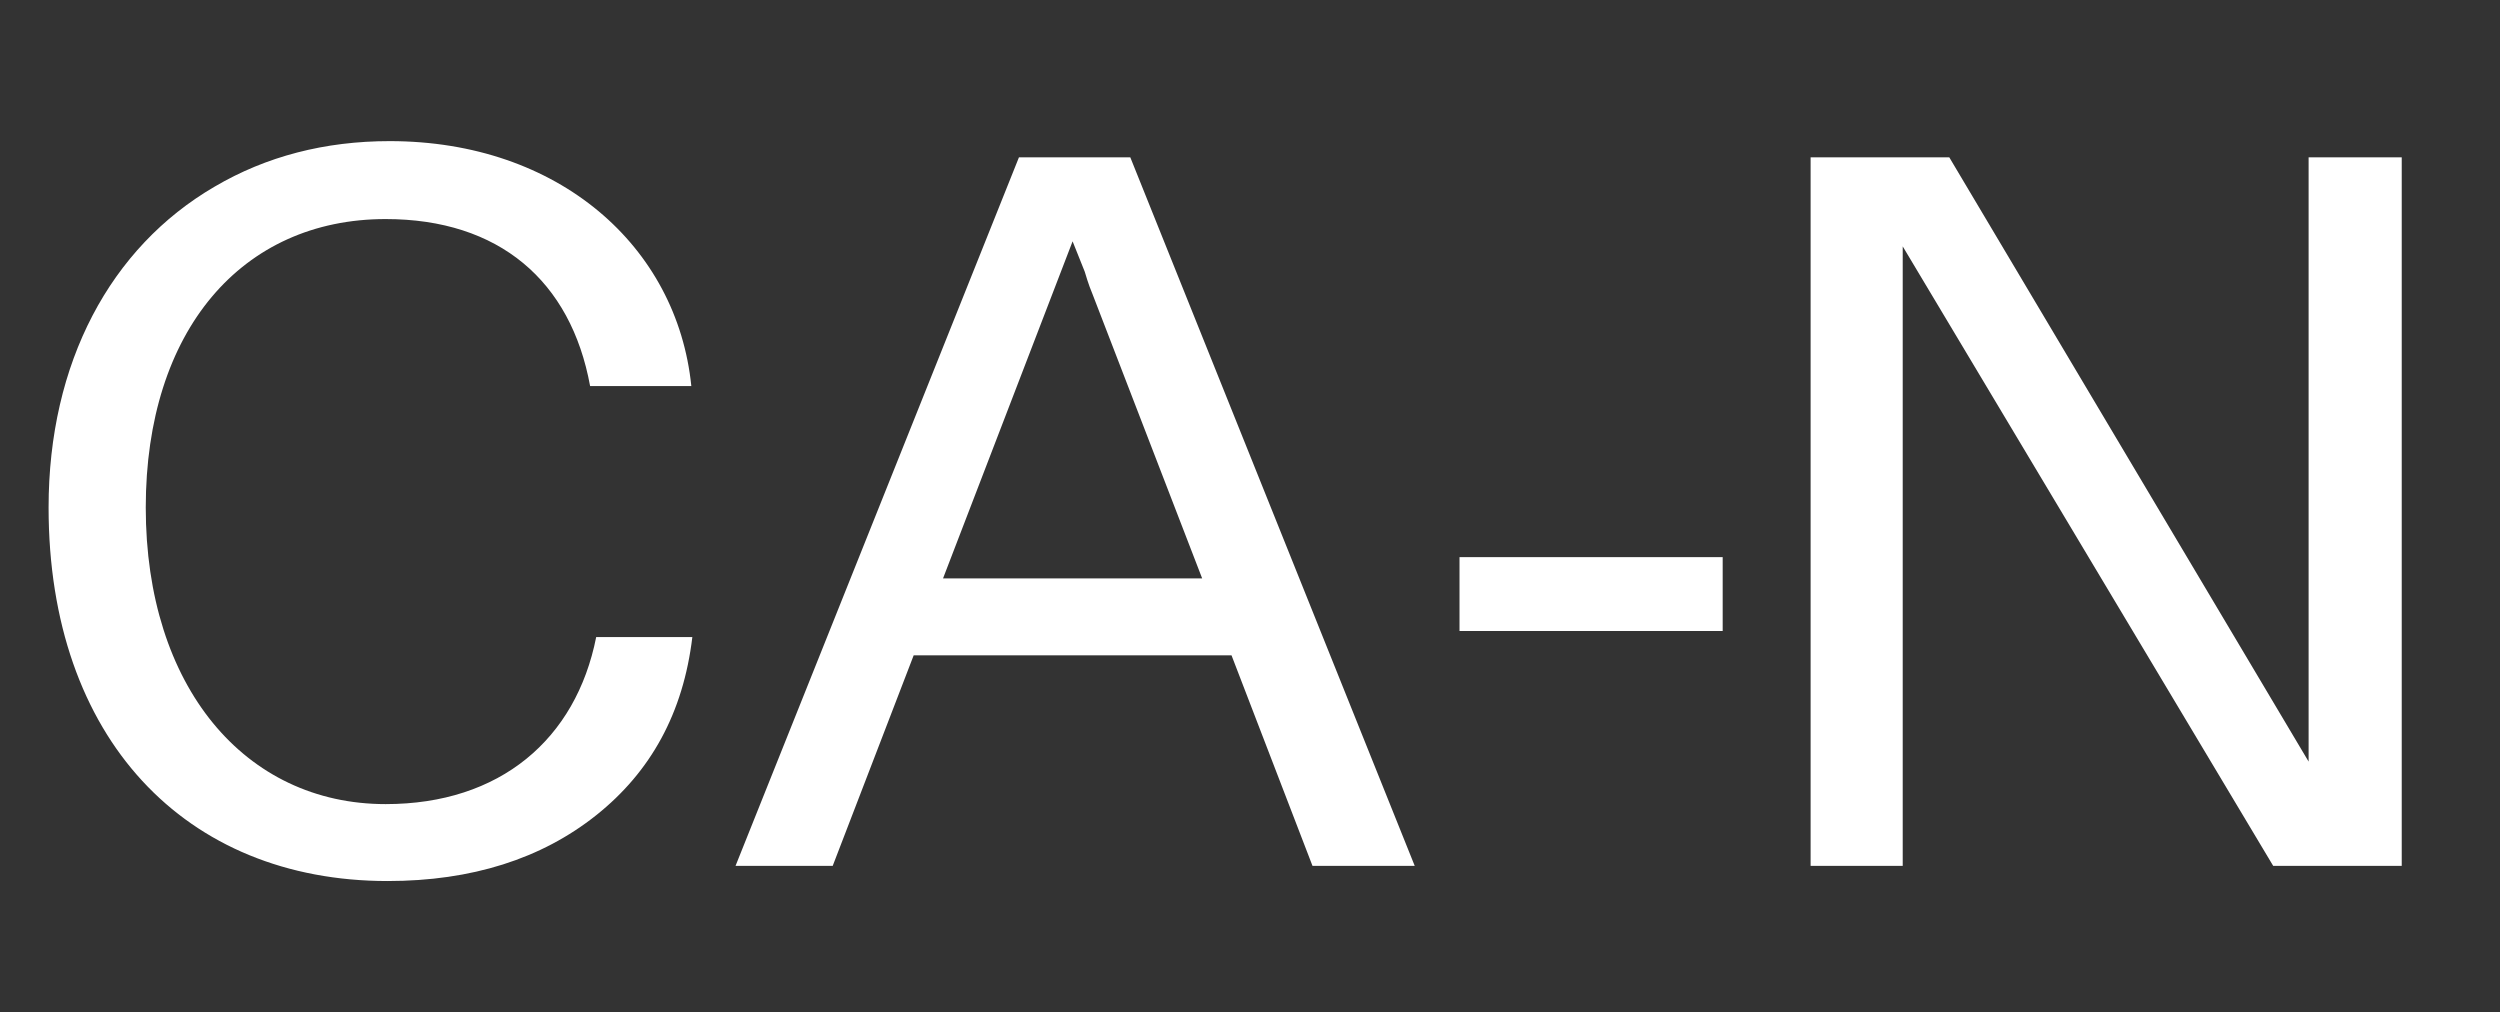 <svg width="205" height="83" viewBox="0 0 205 83" fill="none" xmlns="http://www.w3.org/2000/svg">
<rect x="0" y="0" width="205" height="83" fill="#333333" stroke="none"/>
<path d="M3.984 41.618C3.984 29.749 9.047 20.287 17.596 15.307C21.829 12.817 26.643 11.572 31.955 11.572C45.816 11.572 55.527 20.204 56.689 31.658H48.389C46.812 23.026 40.919 17.963 31.623 17.963C19.837 17.963 11.952 27.093 11.952 41.618C11.952 56.309 20.086 65.937 31.623 65.937C41.002 65.937 47.227 60.625 48.887 52.242H56.772C56.025 58.467 53.369 63.281 48.887 66.85C44.405 70.419 38.678 72.245 31.789 72.245C15.189 72.245 3.984 60.542 3.984 41.618ZM60.314 71L83.554 12.9H92.684L116.007 71H107.624L100.984 53.736H74.922L68.282 71H60.314ZM77.329 47.428H98.577L89.613 24.188C89.198 23.192 89.032 22.528 88.949 22.279L87.953 19.789L77.329 47.428ZM141.26 45.685V51.744H119.68V45.685H141.26Z" fill="white"/>
<path d="M148.47 71V12.9H159.841L189.306 62.451V12.9H196.942V71H186.401L156.023 20.204V71H148.47Z" fill="white"/>
</svg>
